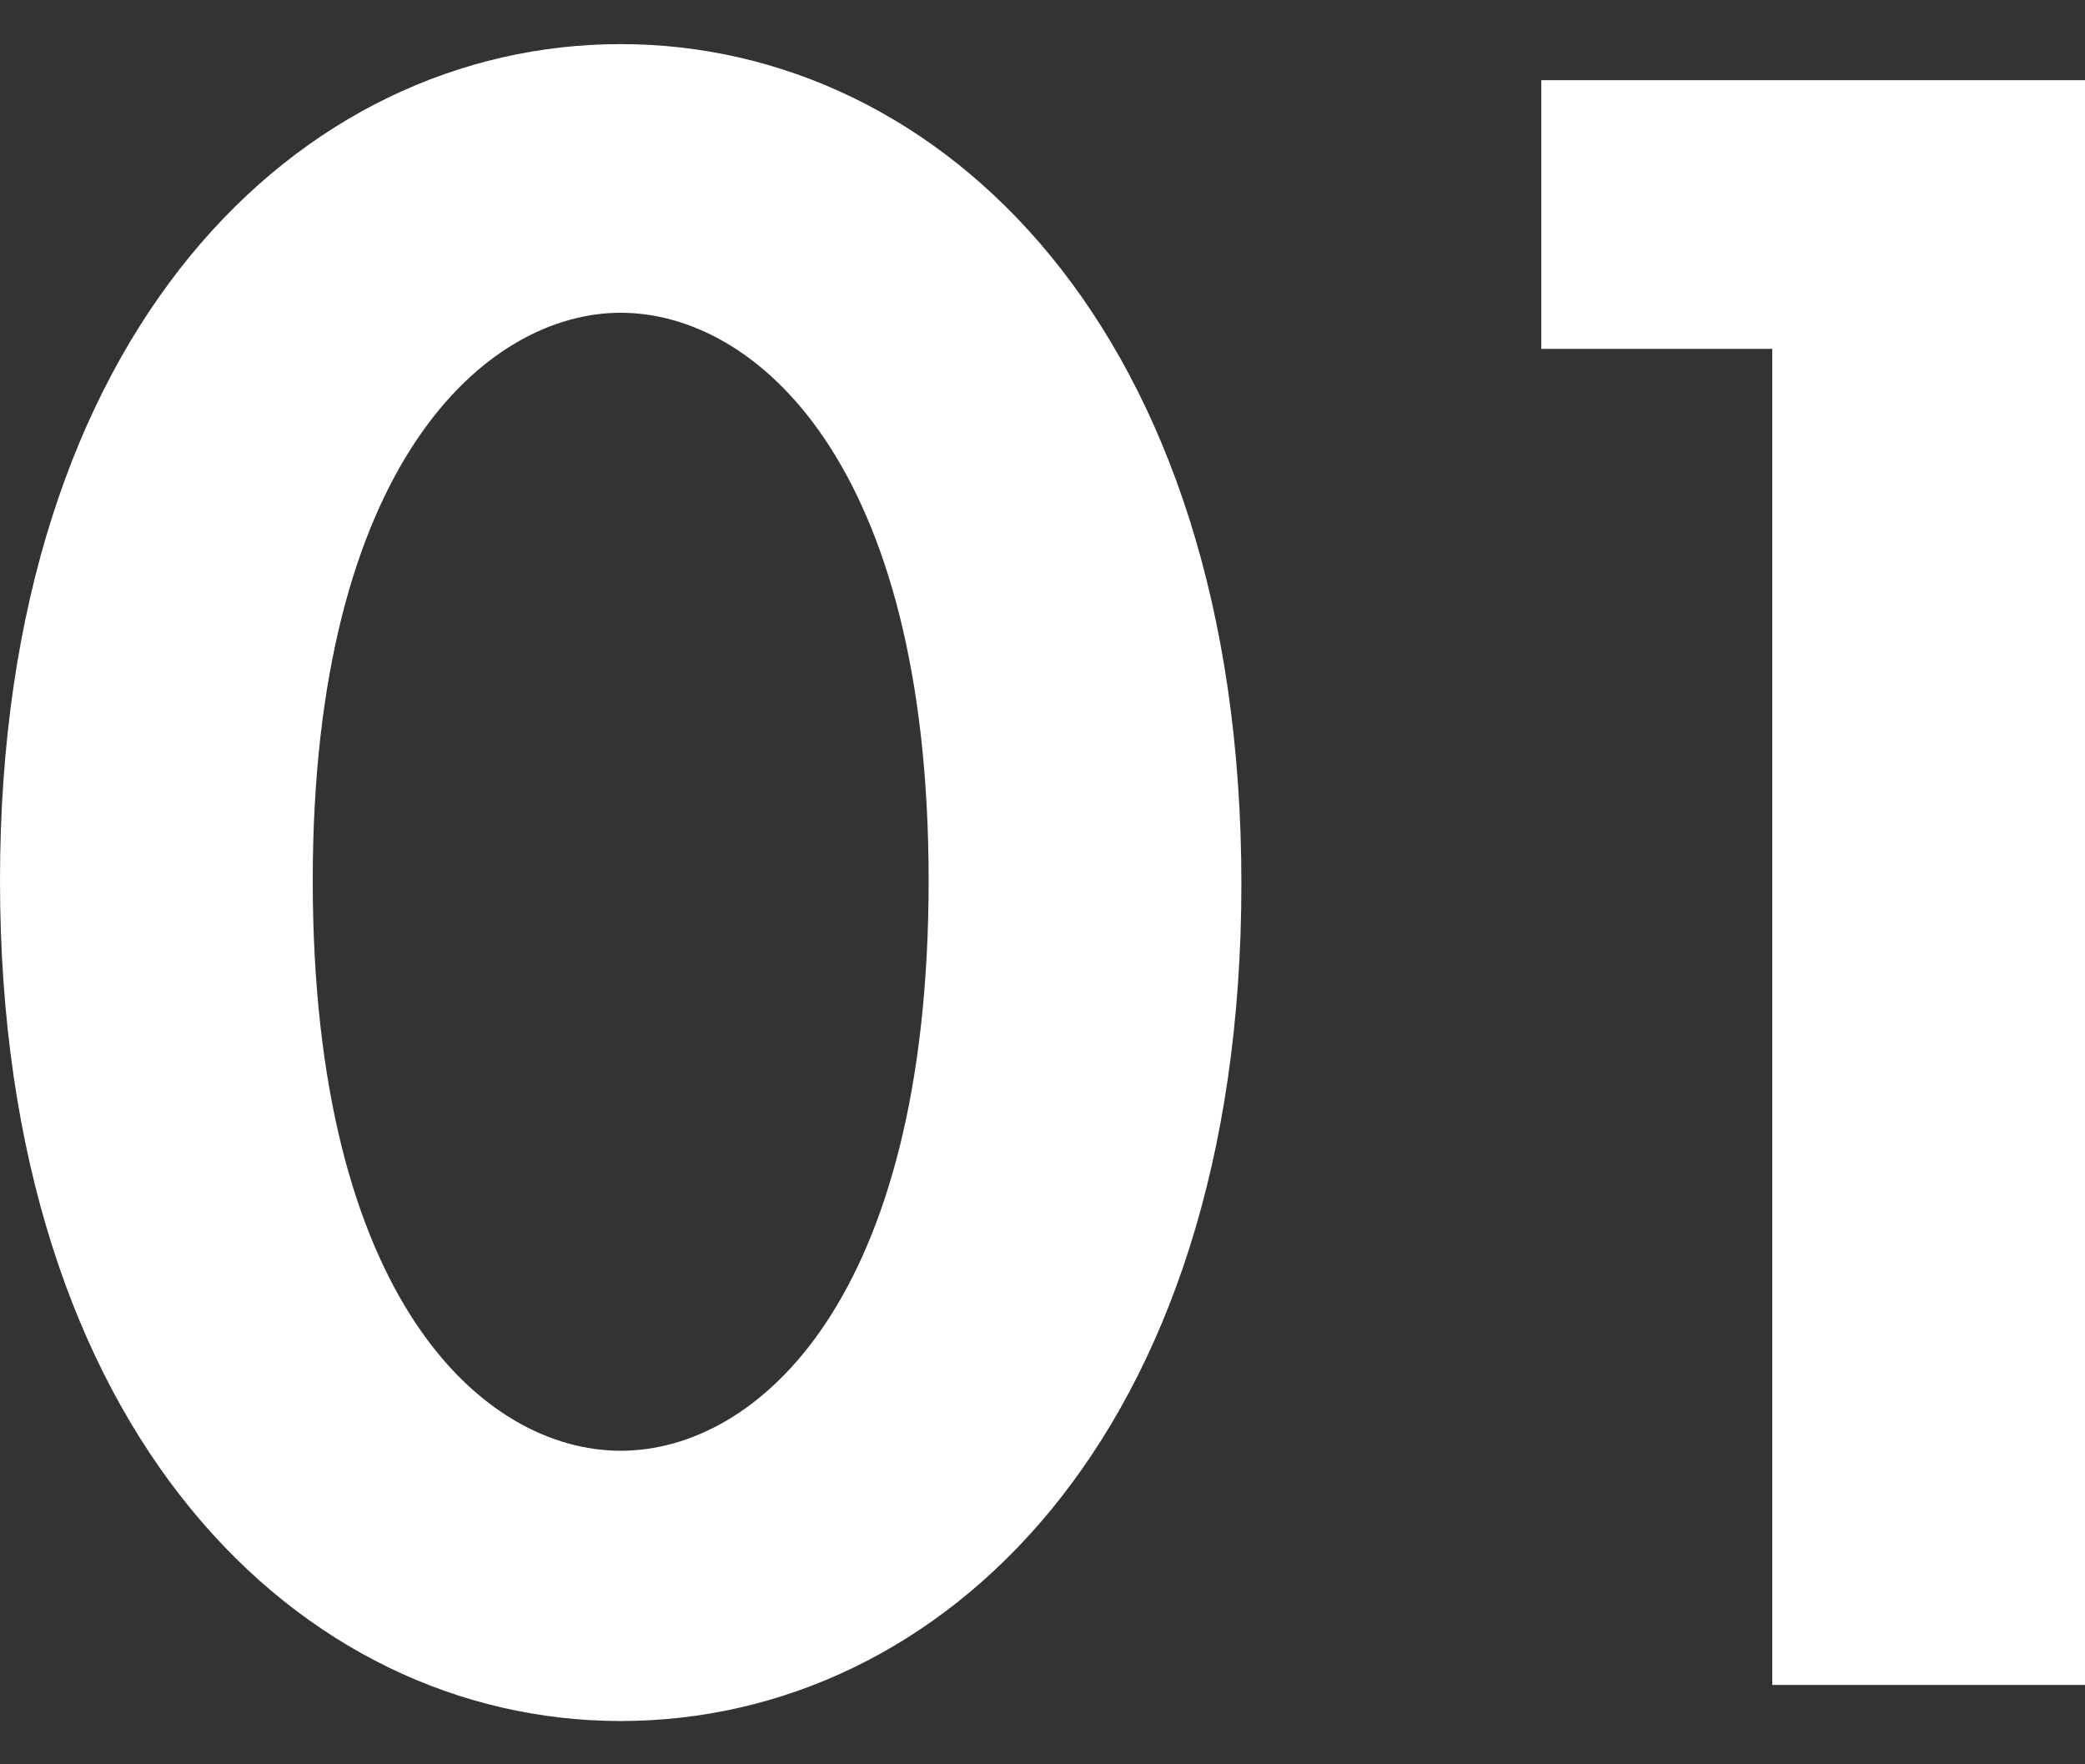 <?xml version="1.0" encoding="UTF-8"?>
<svg id="_レイヤー_2" data-name="レイヤー_2" xmlns="http://www.w3.org/2000/svg" viewBox="0 0 26 22">
  <rect x="0" y="0" width="26" height="22" fill="#333333" stroke="none"/>
  <defs>
    <style>
      .cls-1 {
        fill: #fff;
      }

      .cls-2 {
        fill: none;
      }
    </style>
  </defs>
  <g id="contents">
    <g>
      <rect class="cls-2" width="26" height="22"/>
      <g>
        <path class="cls-1" d="M0,10.98C0,4.11,3.75.55,7.74.55s7.74,3.57,7.74,10.47-3.75,10.44-7.74,10.44S0,17.88,0,10.98ZM3.9,10.98c0,5.22,2.13,7.11,3.84,7.11s3.84-1.89,3.84-7.11-2.16-7.08-3.84-7.08-3.84,1.89-3.84,7.08Z"/>
        <path class="cls-1" d="M22.1,4.35h-2.88V1h6.78v20.01h-3.9V4.35Z"/>
      </g>
    </g>
  </g>
</svg>